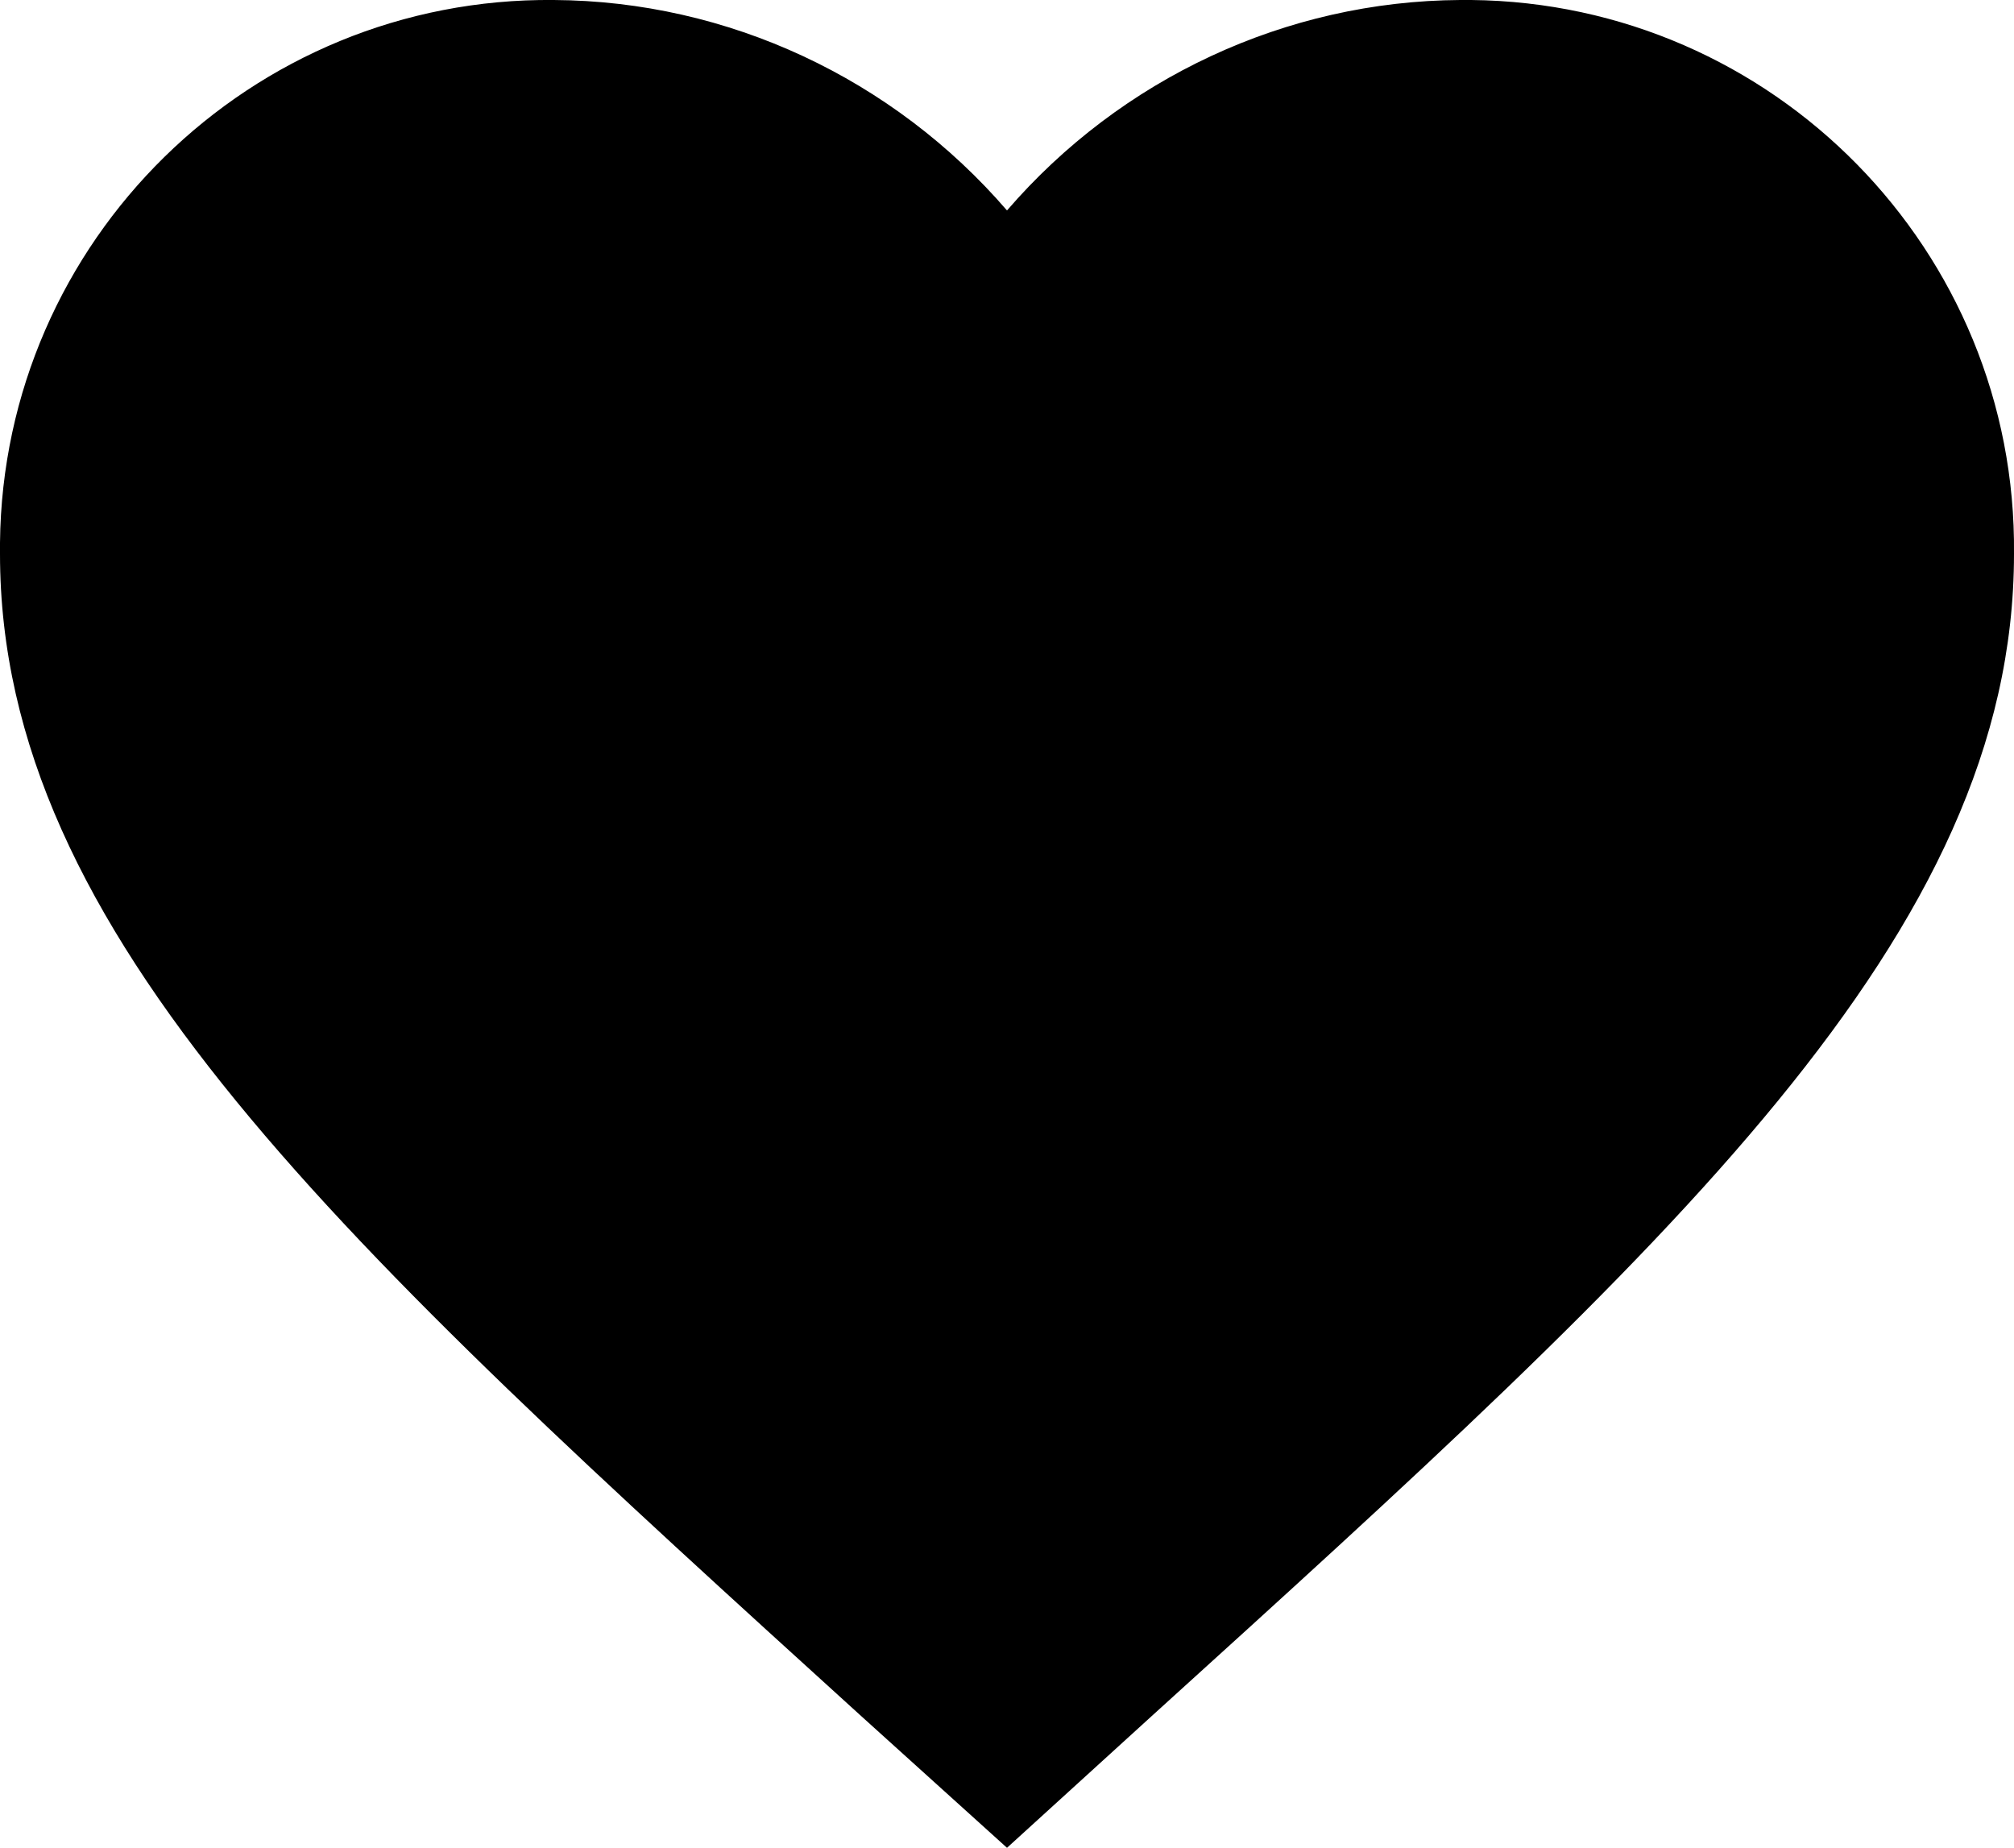 <?xml version="1.0" encoding="UTF-8"?><svg id="a" xmlns="http://www.w3.org/2000/svg" viewBox="0 0 20 18.35"><path fill="#000" d="M14.5,0c-1.73,.01-3.37,.78-4.5,2.09C8.87,.78,7.23,.01,5.5,0,2.49-.03,.03,2.39,0,5.39c0,.04,0,.07,0,.11,0,3.78,3.4,6.86,8.55,11.54l1.45,1.31,1.45-1.32c5.15-4.67,8.55-7.75,8.55-11.53,.03-3.01-2.39-5.47-5.39-5.5-.04,0-.07,0-.11,0Z"/></svg>